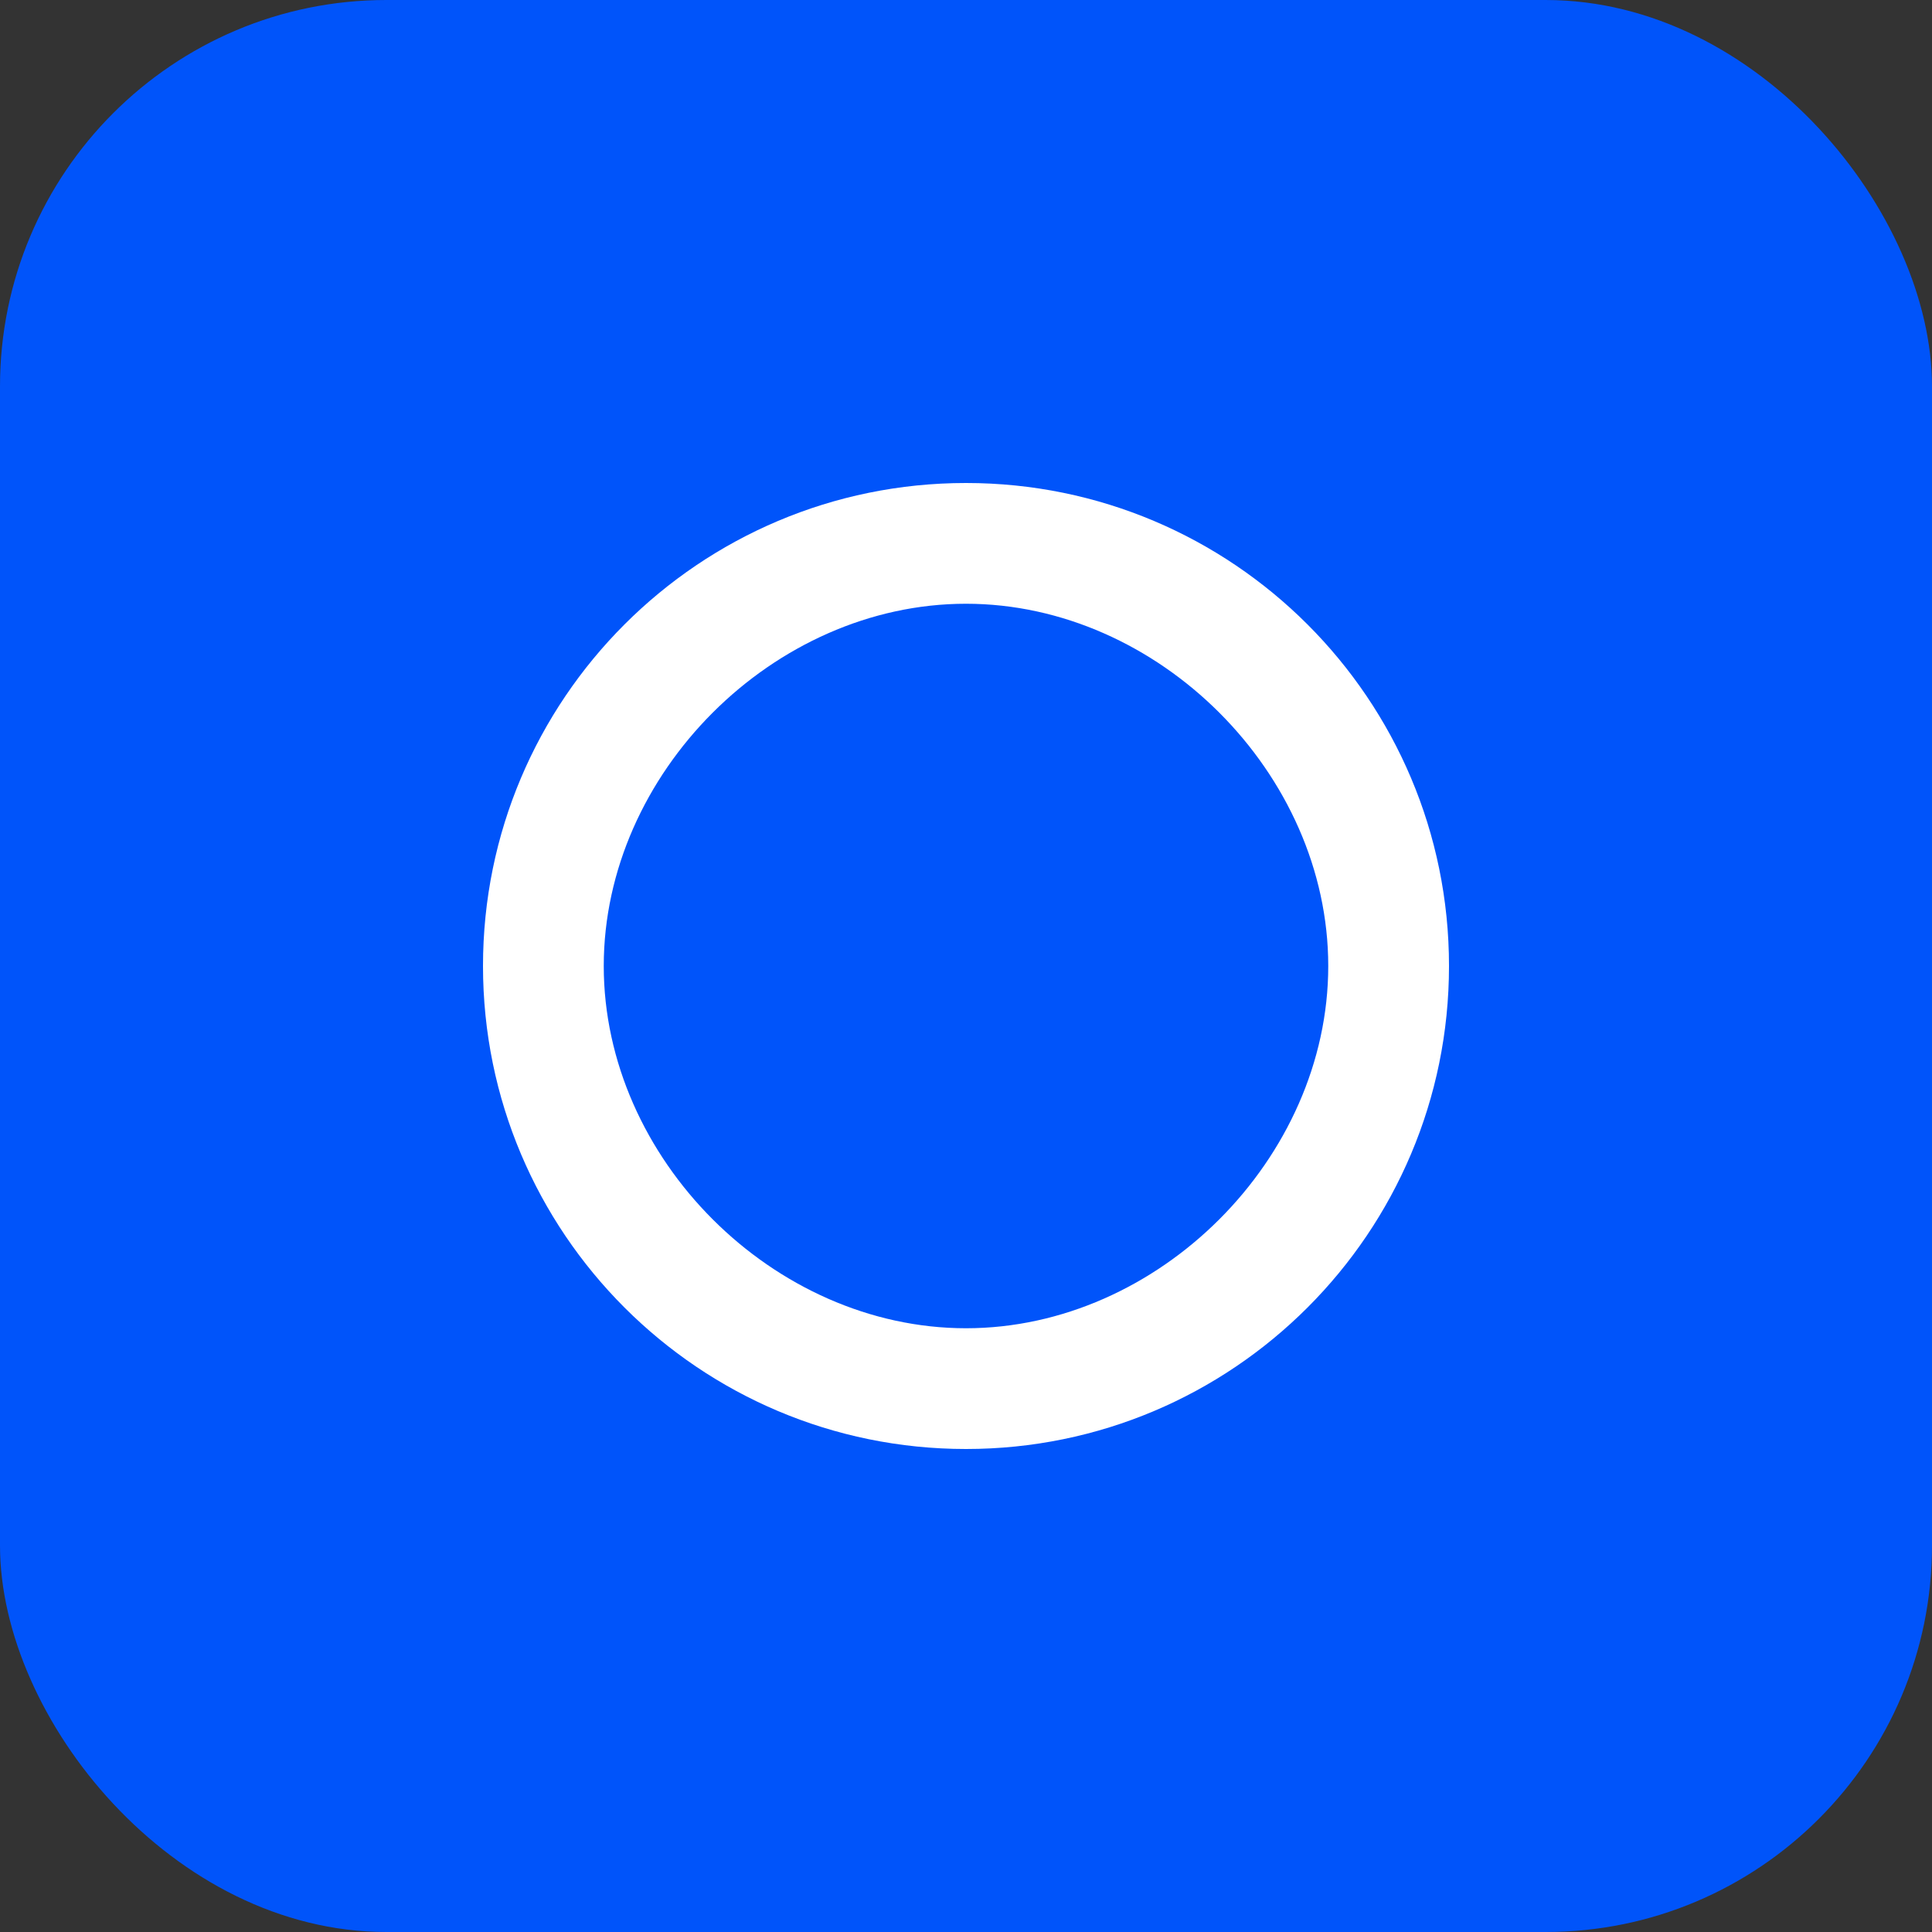 <svg width="100" height="100" viewBox="0 0 100 100" fill="none" xmlns="http://www.w3.org/2000/svg">
<rect x="0" y="0" width="100" height="100" fill="#333333" stroke="none"/>
<rect width="100" height="100" rx="20" fill="#0054FA"/>
<path d="M50 25C36.193 25 25 36.193 25 50C25 63.807 36.193 75 50 75C63.807 75 75 63.807 75 50C75 36.193 63.807 25 50 25ZM50 68.75C40.035 68.75 31.25 59.965 31.25 50C31.25 40.035 40.035 31.25 50 31.25C59.965 31.25 68.75 40.035 68.75 50C68.75 59.965 59.965 68.75 50 68.75Z" fill="white"/>
</svg>
